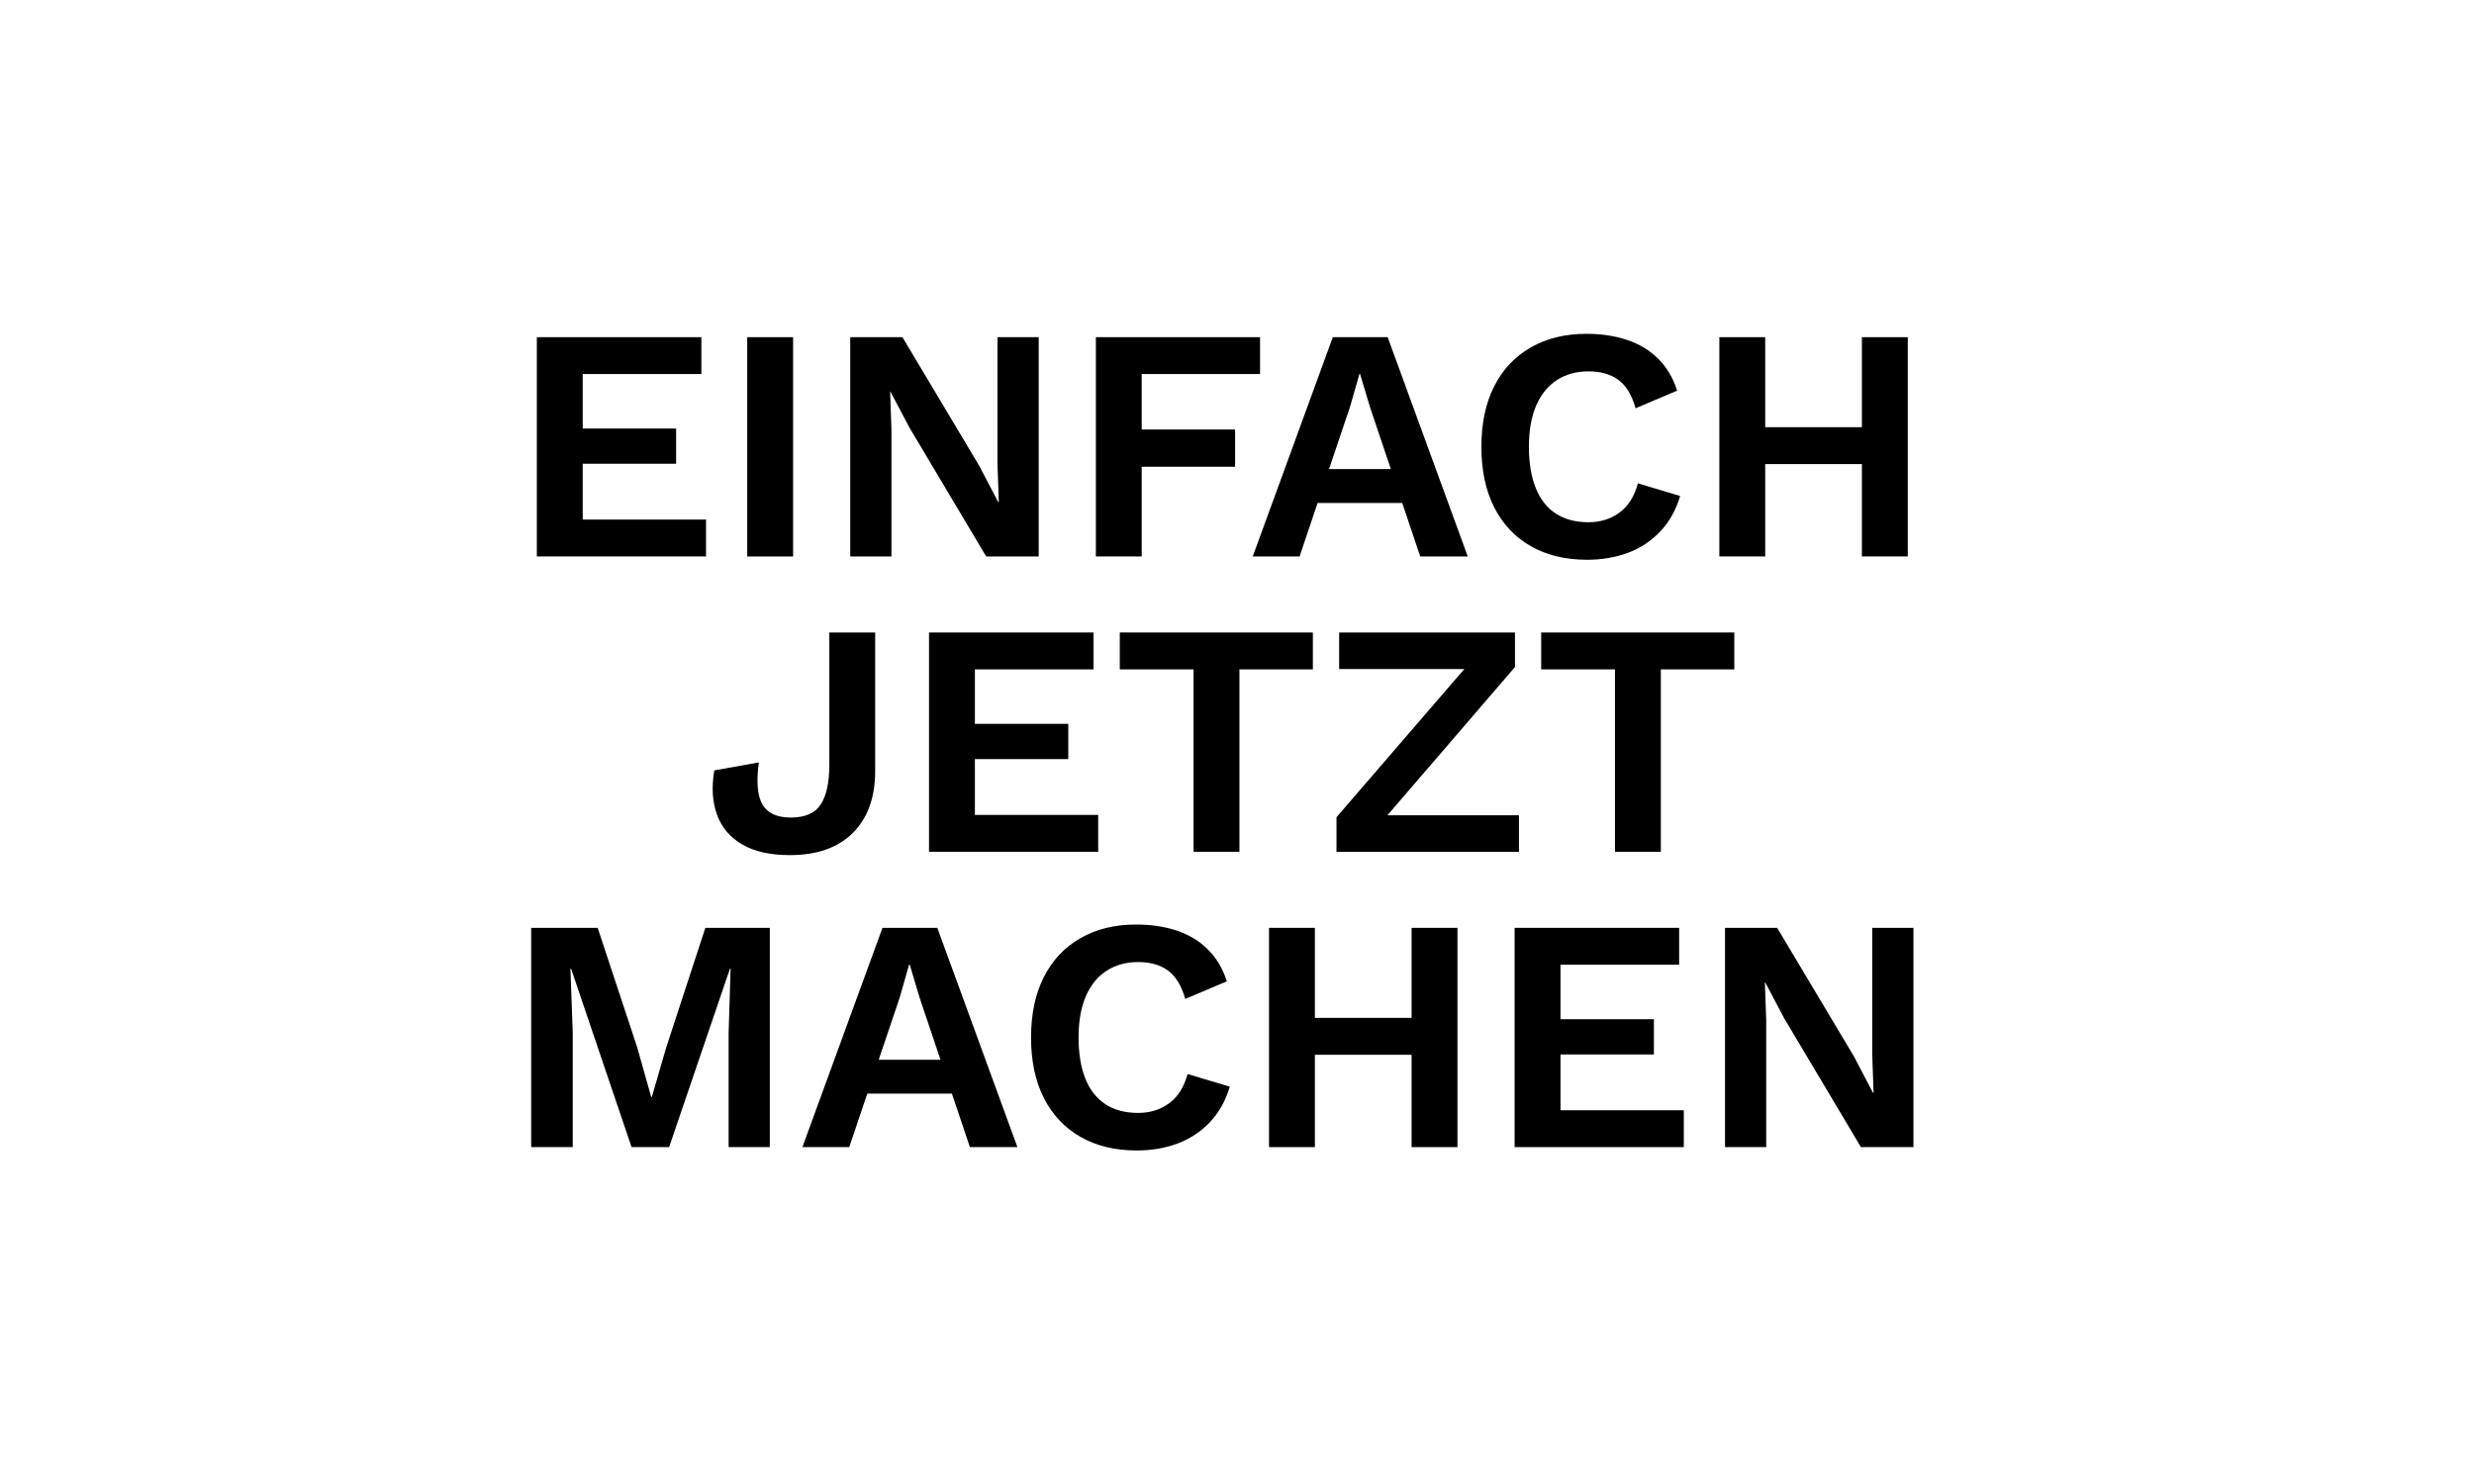 <?xml version="1.0" encoding="UTF-8" standalone="no"?>
<!DOCTYPE svg PUBLIC "-//W3C//DTD SVG 1.1//EN" "http://www.w3.org/Graphics/SVG/1.1/DTD/svg11.dtd">
<svg width="100%" height="100%" viewBox="0 0 500 300" version="1.1" xmlns="http://www.w3.org/2000/svg" xmlns:xlink="http://www.w3.org/1999/xlink" xml:space="preserve" xmlns:serif="http://www.serif.com/" style="fill-rule:evenodd;clip-rule:evenodd;stroke-linejoin:round;stroke-miterlimit:2;">
    <g transform="matrix(5.886,0,0,5.886,-192.108,-233.903)">
        <path d="M51.071,58.85L51.071,51.319L56.72,51.319L56.72,52.585L52.646,52.585L52.646,54.457L55.853,54.457L55.853,55.666L52.646,55.666L52.646,57.584L56.88,57.584L56.88,58.85L51.071,58.85Z" style="fill-rule:nonzero;"/>
        <rect x="58.295" y="51.319" width="1.575" height="7.532" style="fill-rule:nonzero;"/>
        <path d="M68.303,51.319L68.303,58.85L66.5,58.85L63.864,54.423L63.213,53.19L63.202,53.19L63.247,54.491L63.247,58.85L61.832,58.85L61.832,51.319L63.624,51.319L66.26,55.735L66.911,56.979L66.933,56.979L66.888,55.678L66.888,51.319L68.303,51.319Z" style="fill-rule:nonzero;"/>
        <path d="M75.903,52.585L71.84,52.585L71.84,54.491L75.047,54.491L75.047,55.769L71.84,55.769L71.84,58.85L70.266,58.85L70.266,51.319L75.903,51.319L75.903,52.585Z" style="fill-rule:nonzero;"/>
        <path d="M75.652,58.85L78.402,51.319L80.285,51.319L83.035,58.85L81.403,58.85L79.68,53.726L79.338,52.585L79.315,52.585L78.995,53.704L77.261,58.85L75.652,58.85ZM77.272,57.013L77.272,55.849L81.403,55.849L81.403,57.013L77.272,57.013Z" style="fill-rule:nonzero;"/>
        <path d="M90.327,56.773C90.183,57.26 89.954,57.667 89.642,57.994C89.331,58.322 88.962,58.565 88.536,58.725C88.109,58.884 87.642,58.964 87.132,58.964C86.386,58.964 85.742,58.808 85.198,58.496C84.654,58.185 84.235,57.74 83.942,57.161C83.649,56.583 83.503,55.891 83.503,55.084C83.503,54.278 83.649,53.586 83.942,53.008C84.235,52.429 84.654,51.984 85.198,51.672C85.742,51.36 86.379,51.204 87.109,51.204C87.626,51.204 88.094,51.275 88.513,51.416C88.931,51.556 89.287,51.773 89.58,52.066C89.873,52.359 90.087,52.722 90.224,53.156L88.798,53.761C88.669,53.304 88.471,52.979 88.205,52.785C87.938,52.591 87.596,52.494 87.178,52.494C86.767,52.494 86.407,52.593 86.099,52.791C85.791,52.988 85.553,53.279 85.386,53.664C85.219,54.048 85.135,54.521 85.135,55.084C85.135,55.64 85.213,56.111 85.369,56.499C85.525,56.887 85.755,57.18 86.059,57.378C86.364,57.576 86.736,57.675 87.178,57.675C87.588,57.675 87.944,57.565 88.245,57.344C88.545,57.123 88.756,56.789 88.878,56.34L90.327,56.773Z" style="fill-rule:nonzero;"/>
        <path d="M98.144,51.319L98.144,58.85L96.569,58.85L96.569,51.319L98.144,51.319ZM93.248,51.319L93.248,58.85L91.674,58.85L91.674,51.319L93.248,51.319ZM97.391,54.411L97.391,55.678L92.461,55.678L92.461,54.411L97.391,54.411Z" style="fill-rule:nonzero;"/>
        <path d="M62.688,61.462L62.688,66.221C62.688,67.126 62.433,67.834 61.924,68.343C61.414,68.853 60.691,69.108 59.756,69.108C59.086,69.108 58.542,68.986 58.124,68.743C57.705,68.499 57.416,68.157 57.256,67.716C57.097,67.275 57.066,66.769 57.165,66.198L58.694,65.924C58.603,66.594 58.645,67.077 58.82,67.373C58.995,67.67 59.318,67.818 59.79,67.818C60.284,67.818 60.629,67.666 60.823,67.362C61.017,67.058 61.114,66.605 61.114,66.004L61.114,61.462L62.688,61.462Z" style="fill-rule:nonzero;"/>
        <path d="M64.537,68.994L64.537,61.462L70.186,61.462L70.186,62.729L66.112,62.729L66.112,64.6L69.318,64.6L69.318,65.81L66.112,65.81L66.112,67.727L70.345,67.727L70.345,68.994L64.537,68.994Z" style="fill-rule:nonzero;"/>
        <path d="M77.717,61.462L77.717,62.729L75.195,62.729L75.195,68.994L73.621,68.994L73.621,62.729L71.087,62.729L71.087,61.462L77.717,61.462Z" style="fill-rule:nonzero;"/>
        <path d="M79.806,68.286L79.52,67.739L84.793,67.739L84.793,68.994L78.528,68.994L78.528,67.807L83.389,62.17L83.663,62.717L78.619,62.717L78.619,61.462L84.656,61.462L84.656,62.649L79.806,68.286Z" style="fill-rule:nonzero;"/>
        <path d="M92.187,61.462L92.187,62.729L89.665,62.729L89.665,68.994L88.09,68.994L88.09,62.729L85.557,62.729L85.557,61.462L92.187,61.462Z" style="fill-rule:nonzero;"/>
        <path d="M59.071,71.606L59.071,79.137L57.656,79.137L57.656,75.212L57.724,73.009L57.701,73.009L55.613,79.137L54.324,79.137L52.247,73.009L52.224,73.009L52.304,75.212L52.304,79.137L50.877,79.137L50.877,71.606L53.16,71.606L54.518,75.714L54.997,77.414L55.02,77.414L55.51,75.725L56.857,71.606L59.071,71.606Z" style="fill-rule:nonzero;"/>
        <path d="M60.189,79.137L62.939,71.606L64.822,71.606L67.572,79.137L65.941,79.137L64.217,74.014L63.875,72.873L63.852,72.873L63.533,73.991L61.798,79.137L60.189,79.137ZM61.81,77.3L61.81,76.136L65.941,76.136L65.941,77.3L61.81,77.3Z" style="fill-rule:nonzero;"/>
        <path d="M74.864,77.061C74.72,77.547 74.492,77.954 74.18,78.282C73.868,78.609 73.499,78.852 73.073,79.012C72.647,79.172 72.179,79.252 71.669,79.252C70.924,79.252 70.279,79.096 69.735,78.784C69.191,78.472 68.773,78.027 68.48,77.449C68.187,76.87 68.04,76.178 68.04,75.372C68.04,74.565 68.187,73.873 68.48,73.295C68.773,72.717 69.191,72.272 69.735,71.96C70.279,71.648 70.916,71.492 71.646,71.492C72.164,71.492 72.632,71.562 73.05,71.703C73.468,71.844 73.824,72.06 74.117,72.353C74.41,72.646 74.625,73.009 74.762,73.443L73.335,74.048C73.206,73.591 73.008,73.266 72.742,73.072C72.476,72.878 72.133,72.781 71.715,72.781C71.304,72.781 70.945,72.88 70.636,73.078C70.328,73.276 70.091,73.567 69.923,73.951C69.756,74.335 69.672,74.809 69.672,75.372C69.672,75.927 69.75,76.399 69.906,76.787C70.062,77.175 70.292,77.468 70.597,77.665C70.901,77.863 71.274,77.962 71.715,77.962C72.126,77.962 72.481,77.852 72.782,77.631C73.082,77.411 73.293,77.076 73.415,76.627L74.864,77.061Z" style="fill-rule:nonzero;"/>
        <path d="M82.681,71.606L82.681,79.137L81.107,79.137L81.107,71.606L82.681,71.606ZM77.786,71.606L77.786,79.137L76.211,79.137L76.211,71.606L77.786,71.606ZM81.928,74.698L81.928,75.965L76.998,75.965L76.998,74.698L81.928,74.698Z" style="fill-rule:nonzero;"/>
        <path d="M84.644,79.137L84.644,71.606L90.293,71.606L90.293,72.873L86.219,72.873L86.219,74.744L89.426,74.744L89.426,75.954L86.219,75.954L86.219,77.871L90.453,77.871L90.453,79.137L84.644,79.137Z" style="fill-rule:nonzero;"/>
        <path d="M98.338,71.606L98.338,79.137L96.535,79.137L93.899,74.71L93.248,73.477L93.237,73.477L93.283,74.778L93.283,79.137L91.868,79.137L91.868,71.606L93.659,71.606L96.295,76.022L96.946,77.266L96.969,77.266L96.923,75.965L96.923,71.606L98.338,71.606Z" style="fill-rule:nonzero;"/>
    </g>
</svg>
